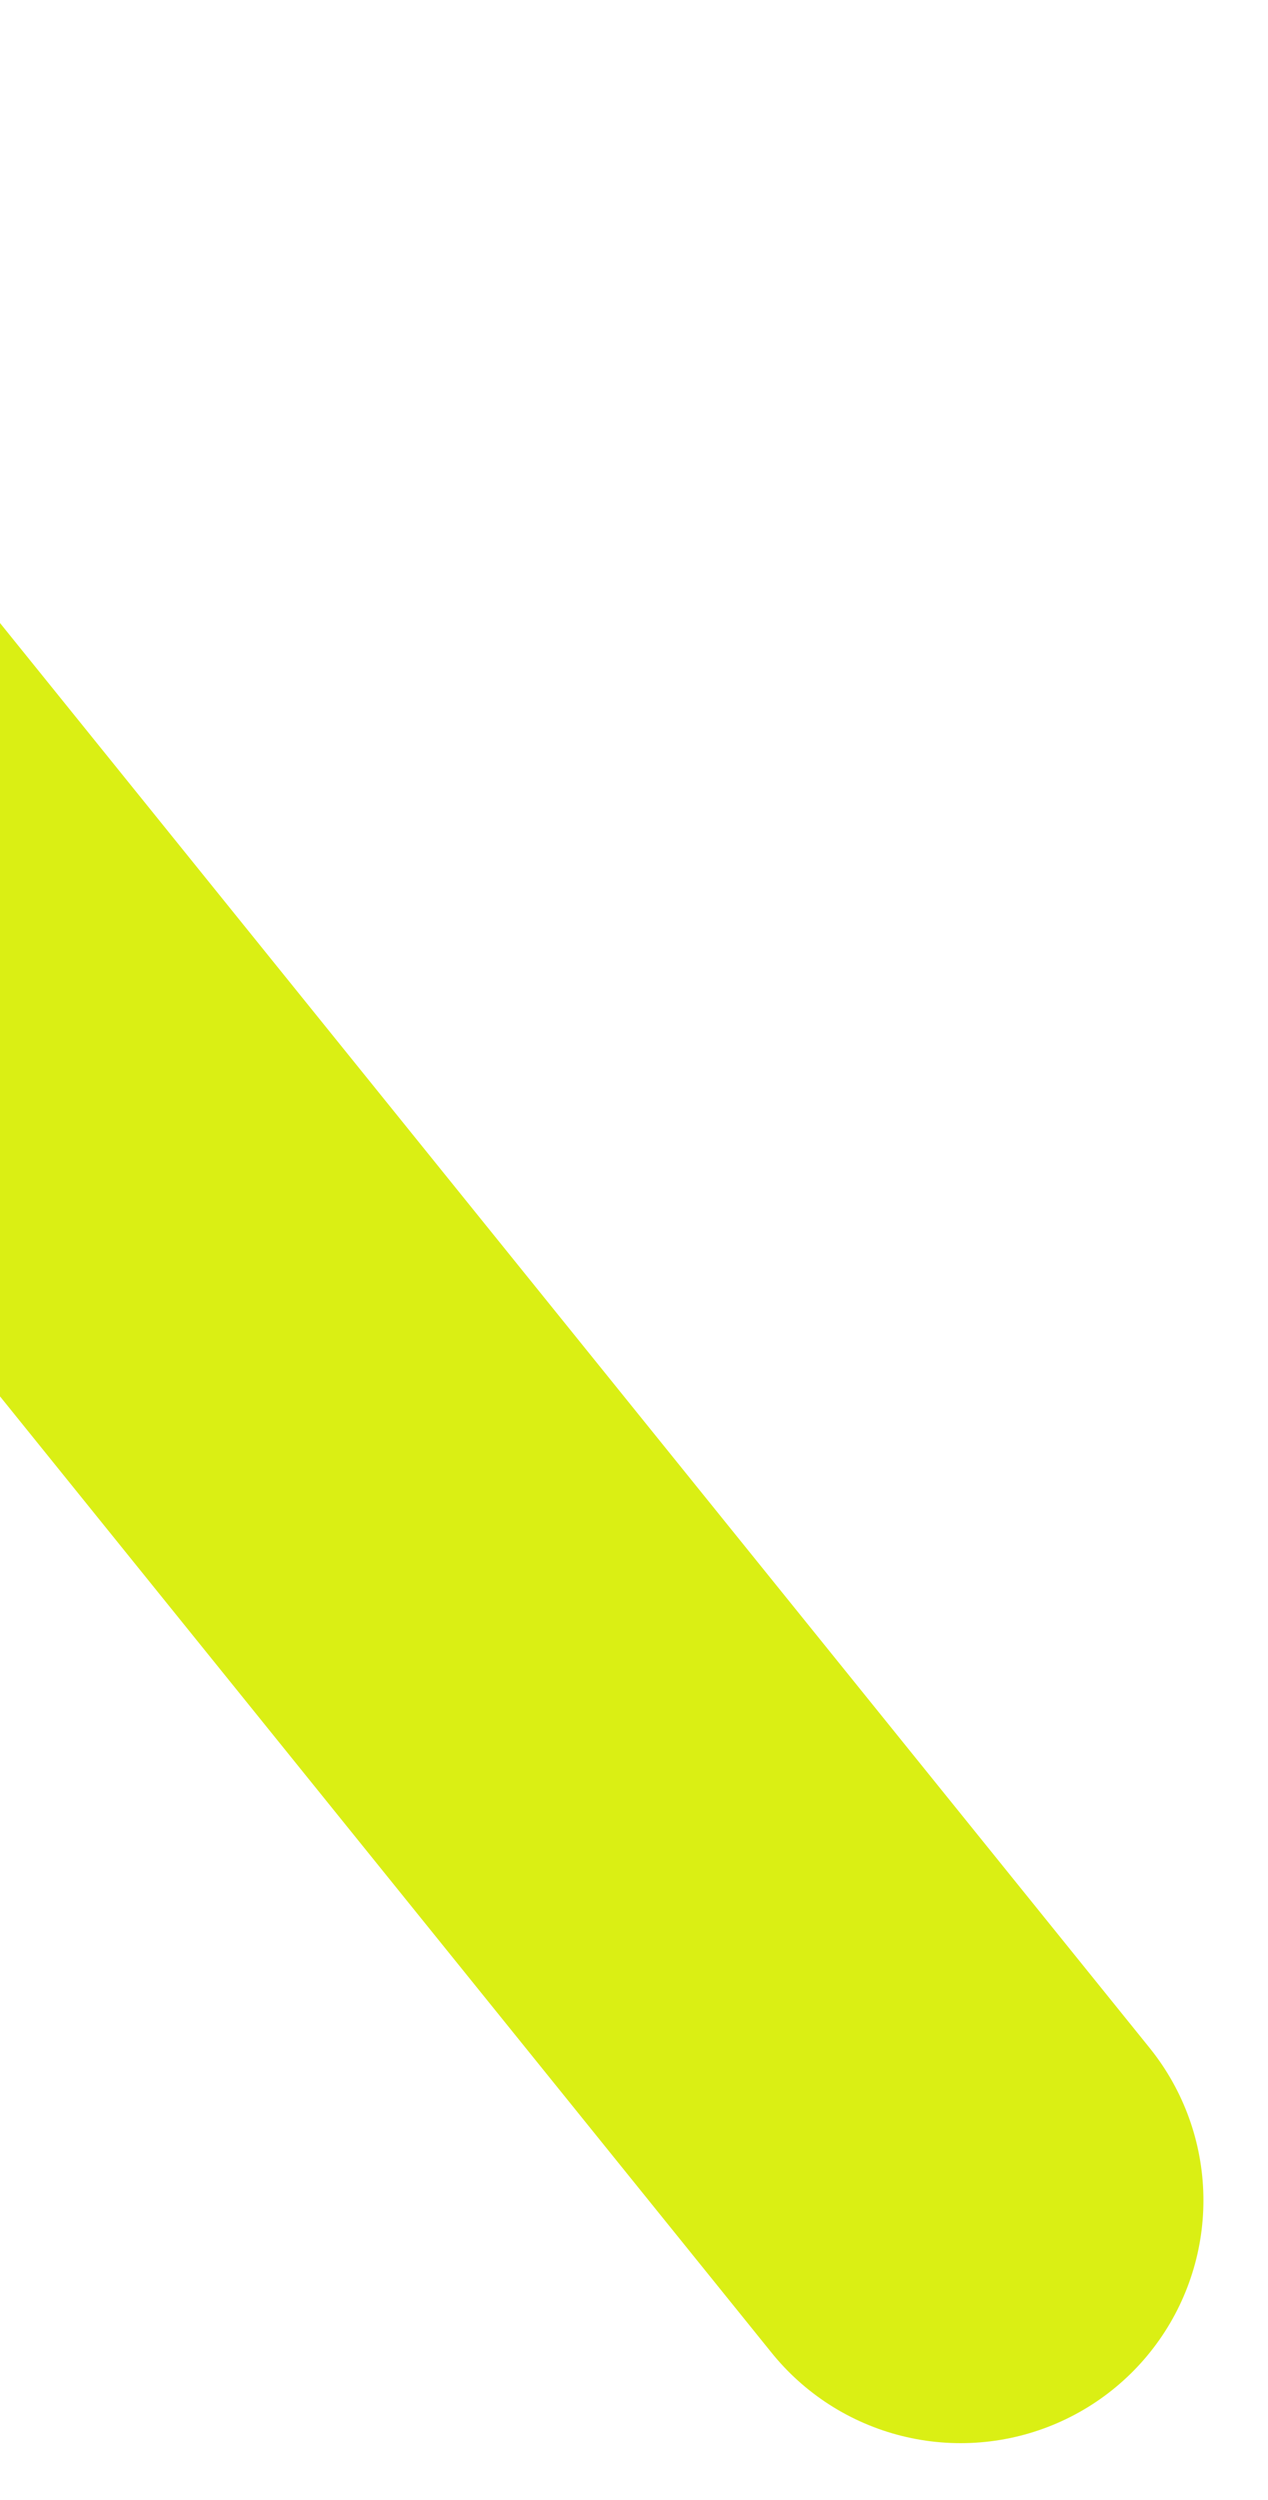 <?xml version="1.0" encoding="UTF-8"?> <svg xmlns="http://www.w3.org/2000/svg" width="70" height="138" viewBox="0 0 70 138" fill="none"><g filter="url(#filter0_diiiii_2639_16)"><path d="M46 114L-28.484 21.68" stroke="#DAEF14" stroke-width="26.808" stroke-linecap="round" stroke-linejoin="round"></path></g><defs><filter id="filter0_diiiii_2639_16" x="-49.799" y="0.365" width="118.872" height="136.708" filterUnits="userSpaceOnUse" color-interpolation-filters="sRGB"><feFlood flood-opacity="0" result="BackgroundImageFix"></feFlood><feColorMatrix in="SourceAlpha" type="matrix" values="0 0 0 0 0 0 0 0 0 0 0 0 0 0 0 0 0 0 127 0" result="hardAlpha"></feColorMatrix><feOffset dx="0.879" dy="0.879"></feOffset><feGaussianBlur stdDeviation="4.395"></feGaussianBlur><feComposite in2="hardAlpha" operator="out"></feComposite><feColorMatrix type="matrix" values="0 0 0 0 0.343 0 0 0 0 0.139 0 0 0 0 0.732 0 0 0 0.1 0"></feColorMatrix><feBlend mode="normal" in2="BackgroundImageFix" result="effect1_dropShadow_2639_16"></feBlend><feBlend mode="normal" in="SourceGraphic" in2="effect1_dropShadow_2639_16" result="shape"></feBlend><feColorMatrix in="SourceAlpha" type="matrix" values="0 0 0 0 0 0 0 0 0 0 0 0 0 0 0 0 0 0 127 0" result="hardAlpha"></feColorMatrix><feOffset dx="-3.076" dy="9.229"></feOffset><feGaussianBlur stdDeviation="2.966"></feGaussianBlur><feComposite in2="hardAlpha" operator="arithmetic" k2="-1" k3="1"></feComposite><feColorMatrix type="matrix" values="0 0 0 0 0.951 0 0 0 0 1 0 0 0 0 0.485 0 0 0 1 0"></feColorMatrix><feBlend mode="normal" in2="shape" result="effect2_innerShadow_2639_16"></feBlend><feColorMatrix in="SourceAlpha" type="matrix" values="0 0 0 0 0 0 0 0 0 0 0 0 0 0 0 0 0 0 127 0" result="hardAlpha"></feColorMatrix><feOffset dx="2.197" dy="2.197"></feOffset><feGaussianBlur stdDeviation="2.197"></feGaussianBlur><feComposite in2="hardAlpha" operator="arithmetic" k2="-1" k3="1"></feComposite><feColorMatrix type="matrix" values="0 0 0 0 0.904 0 0 0 0 1 0 0 0 0 0 0 0 0 1 0"></feColorMatrix><feBlend mode="normal" in2="effect2_innerShadow_2639_16" result="effect3_innerShadow_2639_16"></feBlend><feColorMatrix in="SourceAlpha" type="matrix" values="0 0 0 0 0 0 0 0 0 0 0 0 0 0 0 0 0 0 127 0" result="hardAlpha"></feColorMatrix><feOffset dx="-3.516" dy="0.439"></feOffset><feGaussianBlur stdDeviation="2.197"></feGaussianBlur><feComposite in2="hardAlpha" operator="arithmetic" k2="-1" k3="1"></feComposite><feColorMatrix type="matrix" values="0 0 0 0 0.758 0 0 0 0 0.838 0 0 0 0 0 0 0 0 1 0"></feColorMatrix><feBlend mode="normal" in2="effect3_innerShadow_2639_16" result="effect4_innerShadow_2639_16"></feBlend><feColorMatrix in="SourceAlpha" type="matrix" values="0 0 0 0 0 0 0 0 0 0 0 0 0 0 0 0 0 0 127 0" result="hardAlpha"></feColorMatrix><feOffset dx="3.955" dy="-5.274"></feOffset><feGaussianBlur stdDeviation="3.296"></feGaussianBlur><feComposite in2="hardAlpha" operator="arithmetic" k2="-1" k3="1"></feComposite><feColorMatrix type="matrix" values="0 0 0 0 0.758 0 0 0 0 0.838 0 0 0 0 0 0 0 0 0.5 0"></feColorMatrix><feBlend mode="normal" in2="effect4_innerShadow_2639_16" result="effect5_innerShadow_2639_16"></feBlend><feColorMatrix in="SourceAlpha" type="matrix" values="0 0 0 0 0 0 0 0 0 0 0 0 0 0 0 0 0 0 127 0" result="hardAlpha"></feColorMatrix><feOffset dx="6.592"></feOffset><feGaussianBlur stdDeviation="3.296"></feGaussianBlur><feComposite in2="hardAlpha" operator="arithmetic" k2="-1" k3="1"></feComposite><feColorMatrix type="matrix" values="0 0 0 0 0.855 0 0 0 0 0.937 0 0 0 0 0.078 0 0 0 1 0"></feColorMatrix><feBlend mode="normal" in2="effect5_innerShadow_2639_16" result="effect6_innerShadow_2639_16"></feBlend></filter></defs></svg> 